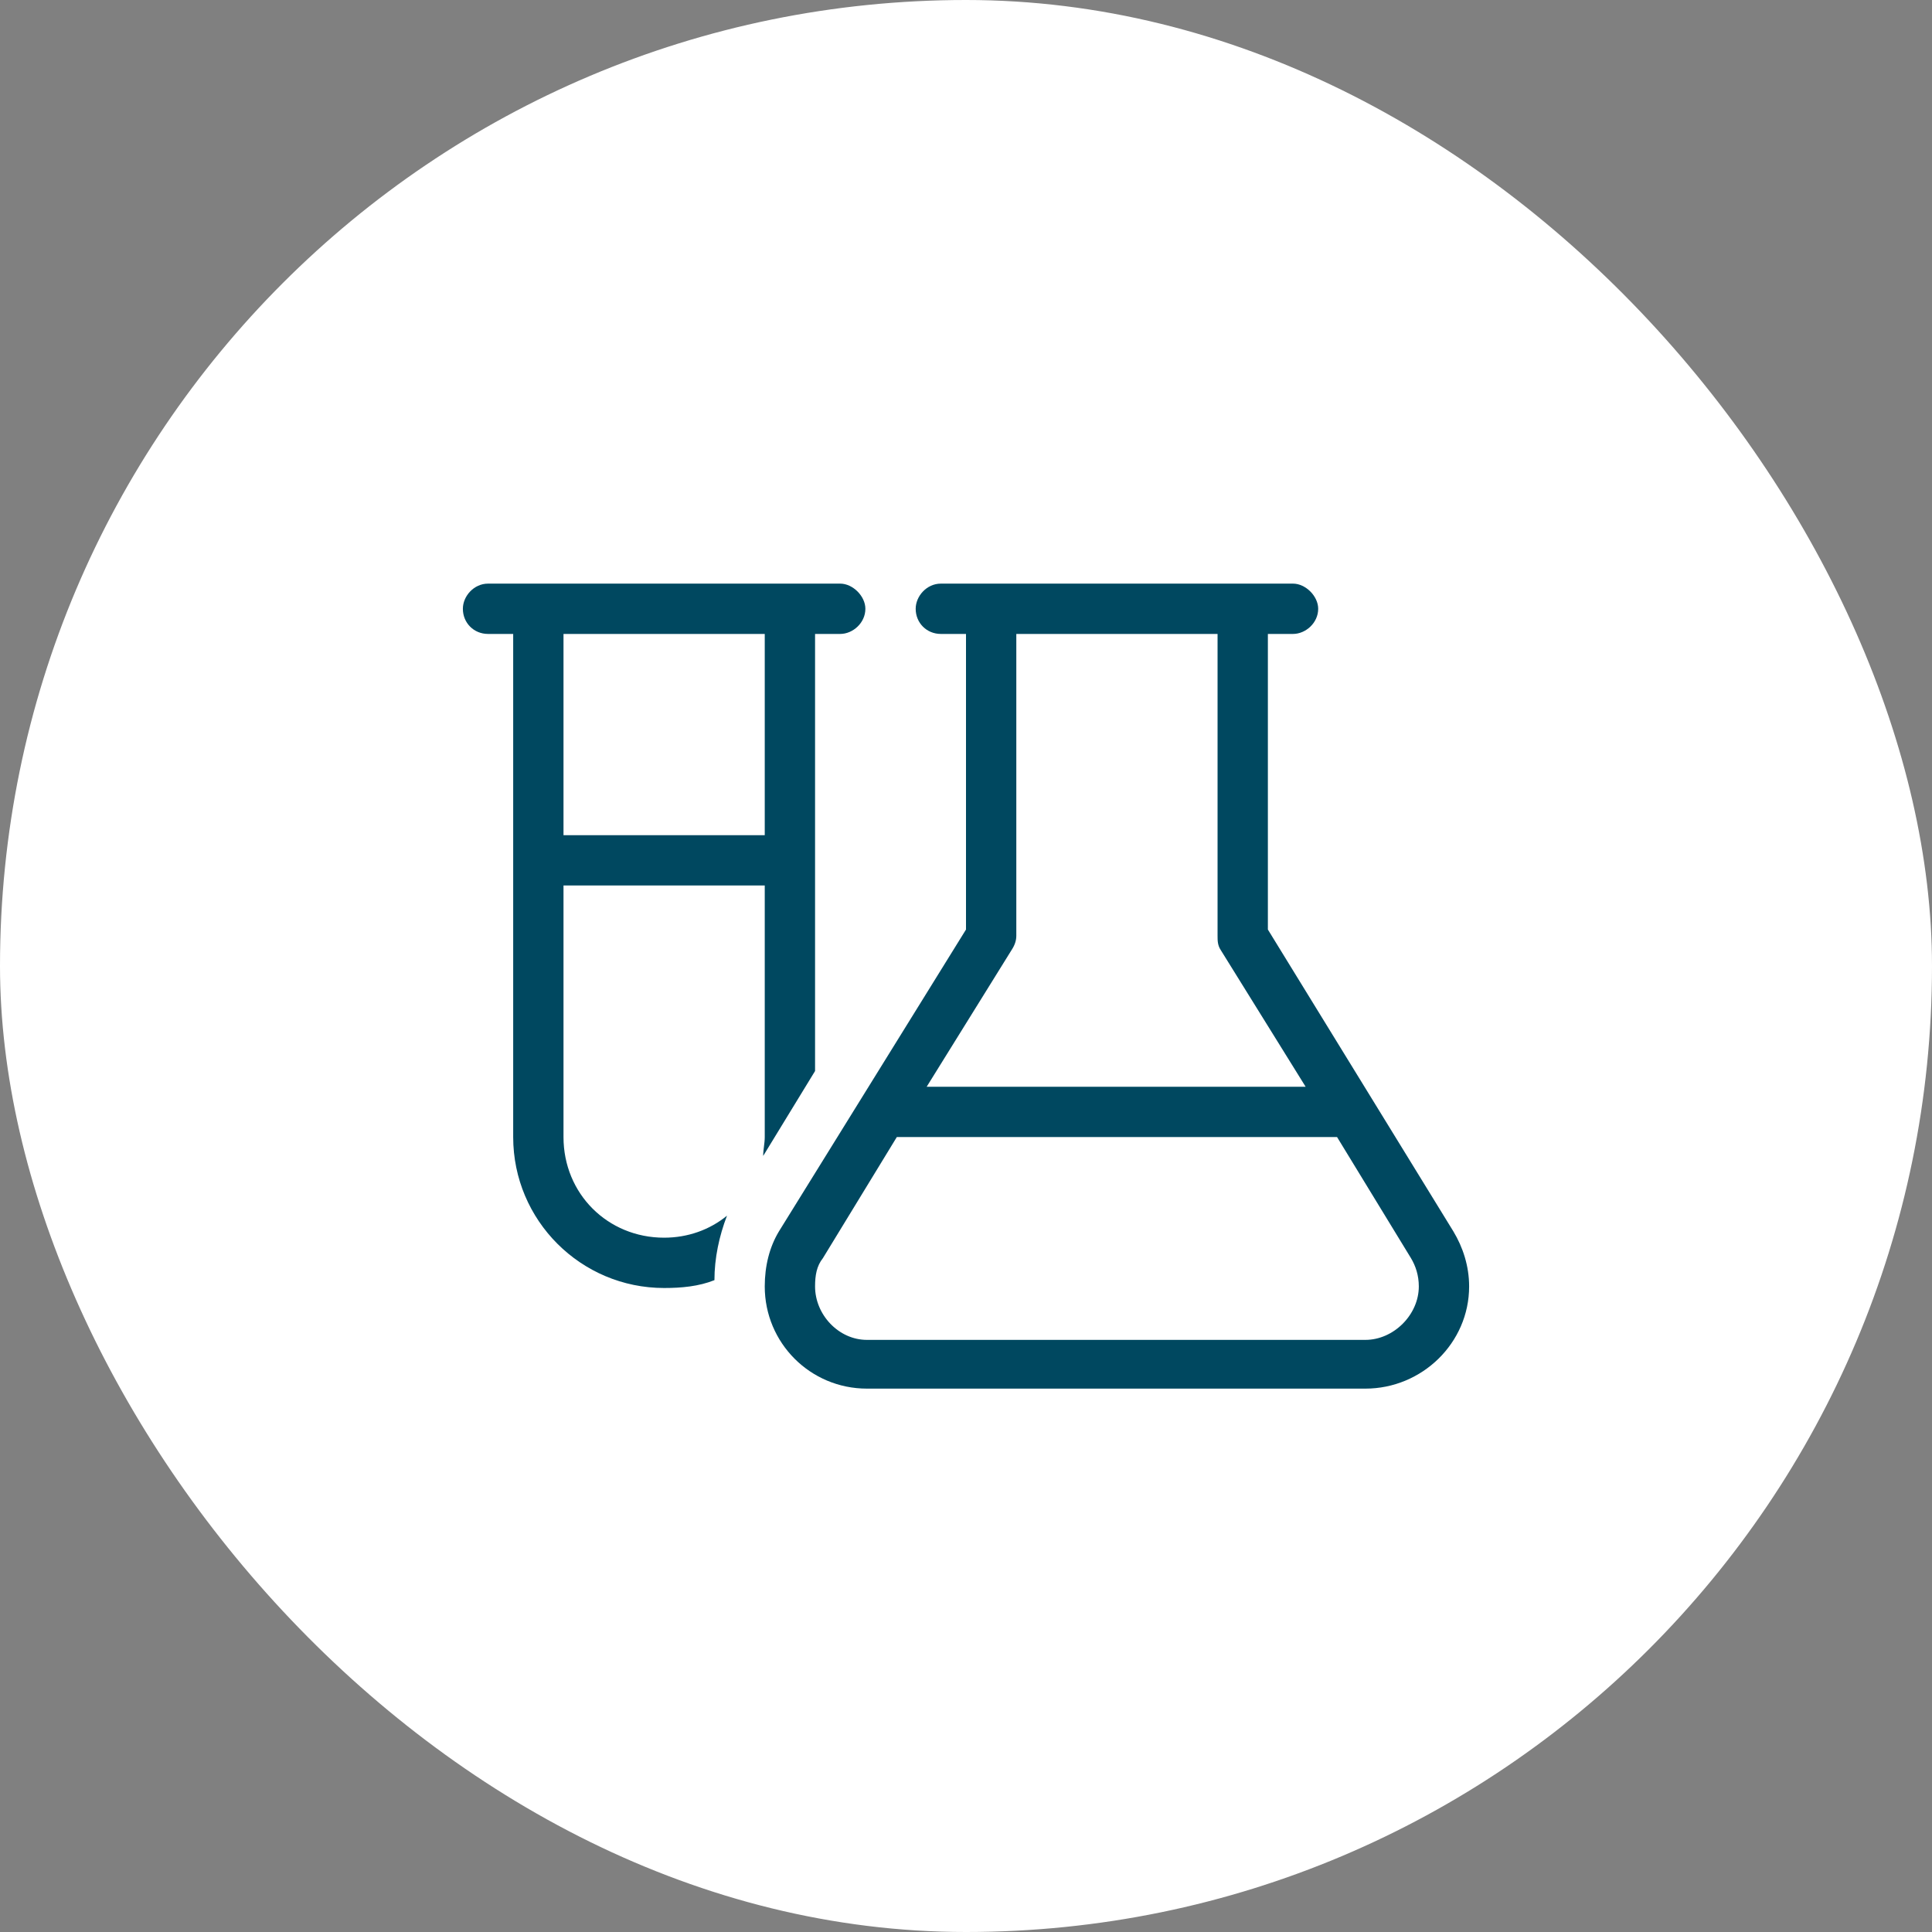 <svg width="48" height="48" viewBox="0 0 48 48" fill="none" xmlns="http://www.w3.org/2000/svg">
<rect x="0" y="0" width="48" height="48" fill="#808080" stroke="none"/>
<rect width="48" height="48" rx="24" fill="white"/>
<path d="M20.25 15.75V26.609L18.961 28.719C18.961 28.562 19 28.406 19 28.25V22H14V28.25C14 29.656 15.094 30.75 16.5 30.75C17.086 30.75 17.633 30.555 18.062 30.203C17.867 30.711 17.75 31.258 17.75 31.805C17.359 31.961 16.93 32 16.5 32C14.43 32 12.75 30.32 12.75 28.25V15.75H12.125C11.773 15.75 11.5 15.477 11.5 15.125C11.5 14.812 11.773 14.5 12.125 14.5H12.75H14H19H20.25H20.875C21.188 14.5 21.5 14.812 21.5 15.125C21.5 15.477 21.188 15.75 20.875 15.75H20.25ZM14 15.75V20.75H19V15.75H14ZM23.375 14.5H32.125C32.438 14.5 32.75 14.812 32.75 15.125C32.75 15.477 32.438 15.75 32.125 15.75H31.5V23.094L36.109 30.594C36.344 30.984 36.5 31.453 36.5 31.961C36.5 33.367 35.328 34.5 33.922 34.5H21.539C20.133 34.5 19 33.367 19 31.961C19 31.453 19.117 30.984 19.352 30.594L24 23.094V15.75H23.375C23.023 15.75 22.75 15.477 22.75 15.125C22.75 14.812 23.023 14.5 23.375 14.5ZM30.25 15.75H25.25V23.25C25.25 23.367 25.211 23.484 25.133 23.602L23.023 27H32.438L30.328 23.602C30.25 23.484 30.25 23.367 30.25 23.25V15.75ZM20.445 31.258C20.289 31.453 20.25 31.688 20.25 31.961C20.25 32.664 20.836 33.289 21.539 33.289H33.922C34.625 33.289 35.25 32.664 35.25 31.961C35.25 31.688 35.172 31.453 35.055 31.258L33.219 28.25H22.281L20.445 31.258Z" fill="#004860"/>
</svg>
